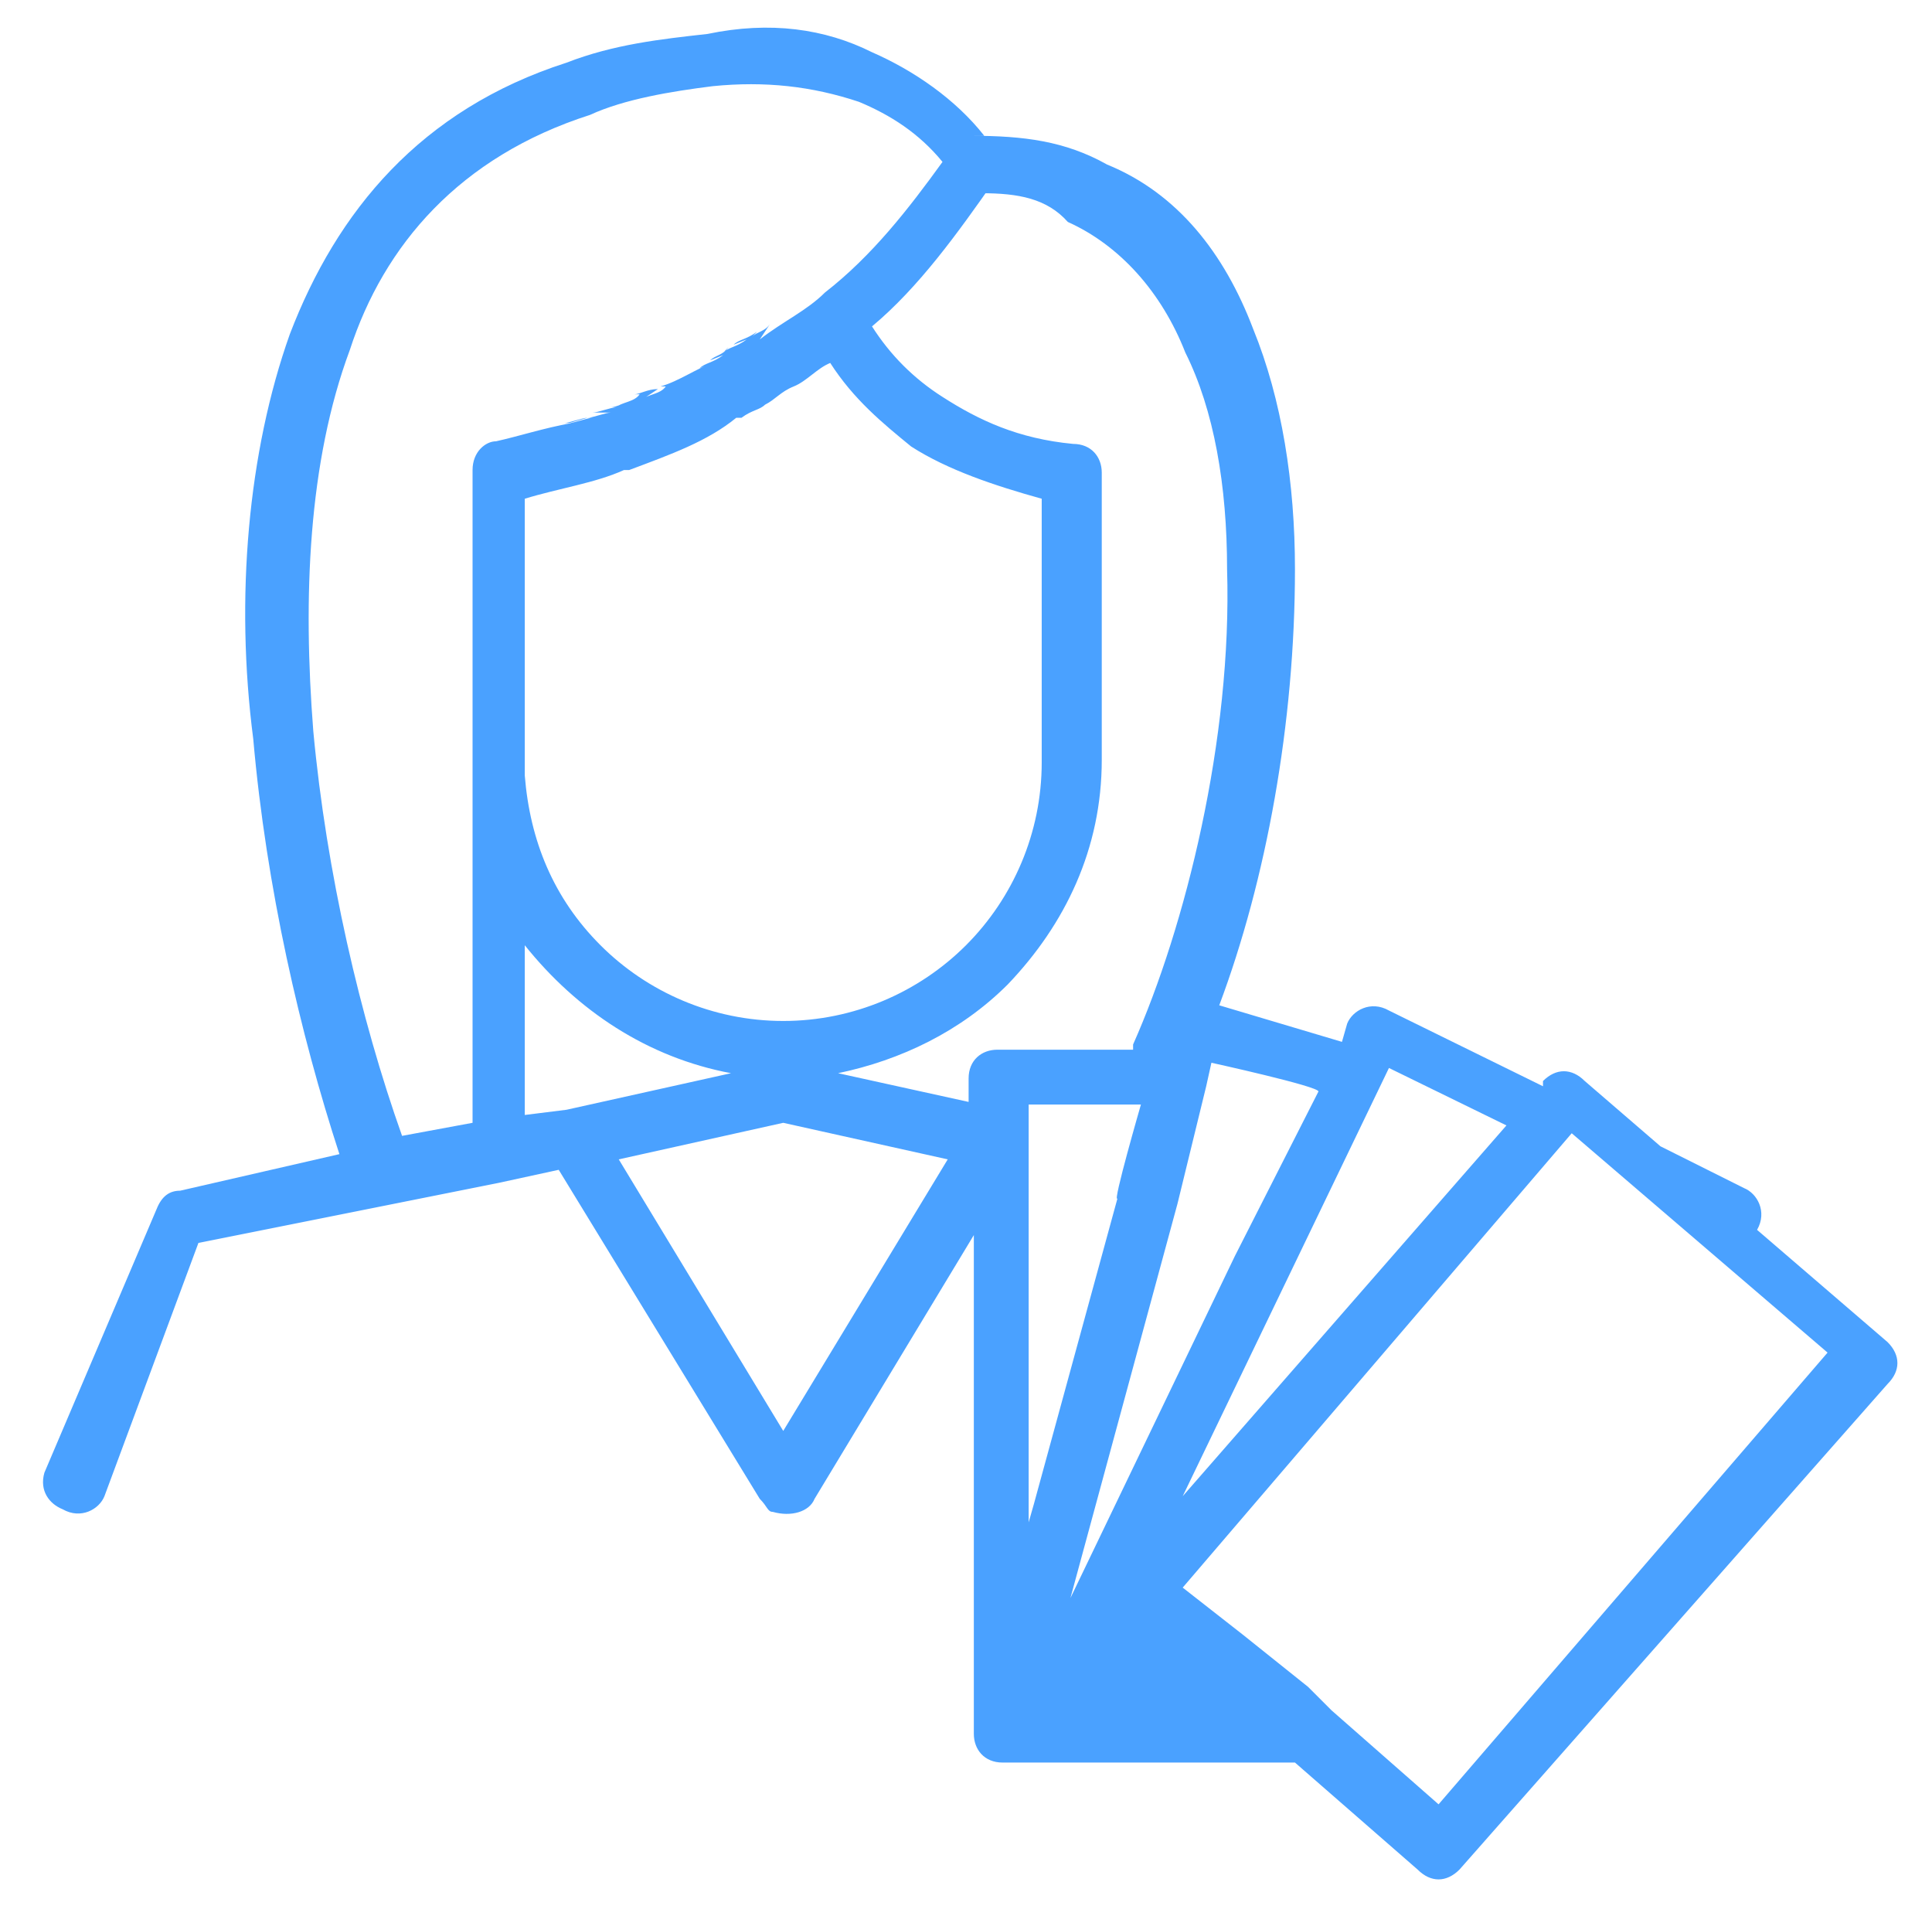 <svg width="74" height="73" viewBox="0 0 74 73" fill="none" xmlns="http://www.w3.org/2000/svg">
<path d="M33.4 2C35 2.7 36.6 3.8 37.7 5.2H37.2C39.2 5.2 40.8 5.4 42.4 6.3C45.1 7.4 46.9 9.7 48 12.6C49.1 15.3 49.6 18.5 49.6 21.8C49.6 27.7 48.5 33.7 46.7 38.5L51.4 39.9L51.6 39.2C51.8 38.7 52.5 38.3 53.2 38.7L59.1 41.6V41.4C59.6 40.9 60.2 40.9 60.7 41.4L63.6 43.9L66.8 45.5C67.3 45.7 67.7 46.4 67.3 47.1L72.3 51.4C72.8 51.9 72.8 52.5 72.3 53L55.9 71.6C55.4 72.1 54.8 72.1 54.3 71.6L49.6 67.5H49.4H38.4C37.7 67.5 37.3 67 37.3 66.4V47.3L31.2 57.4C31 57.9 30.3 58.1 29.6 57.9C29.4 57.9 29.4 57.7 29.1 57.4L21.4 44.8L19.1 45.3L14.6 46.2L7.6 47.6L4 57.3C3.8 57.8 3.1 58.2 2.4 57.8C1.9 57.6 1.5 57.1 1.7 56.4L6 46.3C6.2 45.8 6.5 45.6 6.9 45.6L13 44.2C11.5 39.6 10.2 34 9.7 28.3C9 22.9 9.5 17.3 11.1 12.8C12.9 8.1 16.1 4.2 21.7 2.4C23.5 1.7 25.3 1.5 27.1 1.3C29.5 0.8 31.6 1.1 33.4 2ZM60.2 43.4L45.3 60.8L47.6 62.6L50.1 64.6L51 65.5L55.1 69.1L70 51.8L60.2 43.4ZM46.4 40.7L46.2 41.6L45.1 46.1L41 61.2L47.3 48.1L50.5 41.8C50.5 41.6 46.4 40.7 46.4 40.7ZM43.7 42.3H39.4V58.3L39.6 57.6L42.8 45.9C42.6 46.1 43.7 42.3 43.7 42.3ZM53.2 40.9L45.3 57.3L57.7 43.1L53.2 40.9ZM30 43L23.7 44.4L30 54.8L36.3 44.4L30 43ZM27.3 3.3C25.7 3.5 23.9 3.8 22.6 4.4C17.6 6 14.7 9.4 13.4 13.4C11.8 17.7 11.6 22.9 12 28C12.5 33.4 13.8 39 15.4 43.5L18.1 43V18C18.1 17.3 18.6 16.9 19 16.9C19.9 16.7 20.8 16.4 21.9 16.2H21.6C21.8 16.2 22.3 16 22.5 16L21.8 16.2C22 16.2 22.5 16 22.7 16H22.5C22.7 16 23.2 15.8 23.4 15.8H22.7C22.9 15.8 23.4 15.6 23.6 15.6H23.4C23.6 15.6 23.9 15.4 24.3 15.4L23.6 15.6C23.8 15.4 24.3 15.4 24.5 15.1H24.3C24.5 15.1 24.8 14.9 25.2 14.9L24.6 15.3C24.8 15.1 25.3 15.1 25.5 14.8H25.3C26 14.6 26.7 14.1 27.3 13.9L26.8 14.1C27 13.9 27.3 13.9 27.7 13.6L27.2 13.8C27.4 13.6 27.7 13.6 27.9 13.3L27.7 13.5C27.9 13.3 28.2 13.3 28.6 13L28.1 13.2C28.3 13 28.6 13 29 12.7L28.8 12.9C29 12.7 29.3 12.7 29.5 12.4L29.1 13C30 12.3 30.9 11.9 31.6 11.2C33.4 9.8 34.8 8 36.1 6.2C35.2 5.1 34.1 4.4 32.9 3.9C31.1 3.3 29.3 3.1 27.3 3.3ZM20.1 36.2V42.7L21.7 42.5L28 41.1C24.8 40.5 22.1 38.7 20.1 36.2ZM37.6 7.4L38.1 6.9C36.7 8.9 35.2 11 33.4 12.5C34.1 13.6 35 14.5 36.1 15.2C37.5 16.1 39 16.8 41.1 17C41.8 17 42.2 17.5 42.2 18.1V29.1C42.2 32.5 40.8 35.4 38.6 37.7C36.8 39.5 34.5 40.6 32.1 41.1L37.1 42.2V41.3C37.1 40.6 37.6 40.2 38.2 40.2H43.4V40C45.4 35.5 47.2 28.3 47 21.8C47 18.6 46.5 15.7 45.4 13.5C44.5 11.2 42.9 9.4 40.9 8.5C40.1 7.6 39 7.4 37.6 7.4ZM31.8 13.9L31.6 14.1C31.4 14.3 31.4 14.3 31.1 14.6L31.8 13.9C31.3 14.1 30.9 14.6 30.4 14.8L30.2 15L30.4 14.8C29.9 15 29.7 15.3 29.3 15.5C29.1 15.7 28.8 15.7 28.4 16C28.4 16 28.4 16 28.2 16C27.1 16.9 25.7 17.4 24.1 18H23.9C22.8 18.5 21.4 18.7 20.1 19.1V29.2V29.7C20.3 32.2 21.2 34.4 23 36.2C24.8 38 27.3 39.1 30 39.1C32.7 39.1 35.2 38 37 36.2C38.8 34.4 39.9 31.9 39.9 29.2V19.1C38.1 18.6 36.3 18 34.9 17.1C33.8 16.2 32.7 15.3 31.8 13.9Z" fill="#4aa1ff"/>
</svg>
